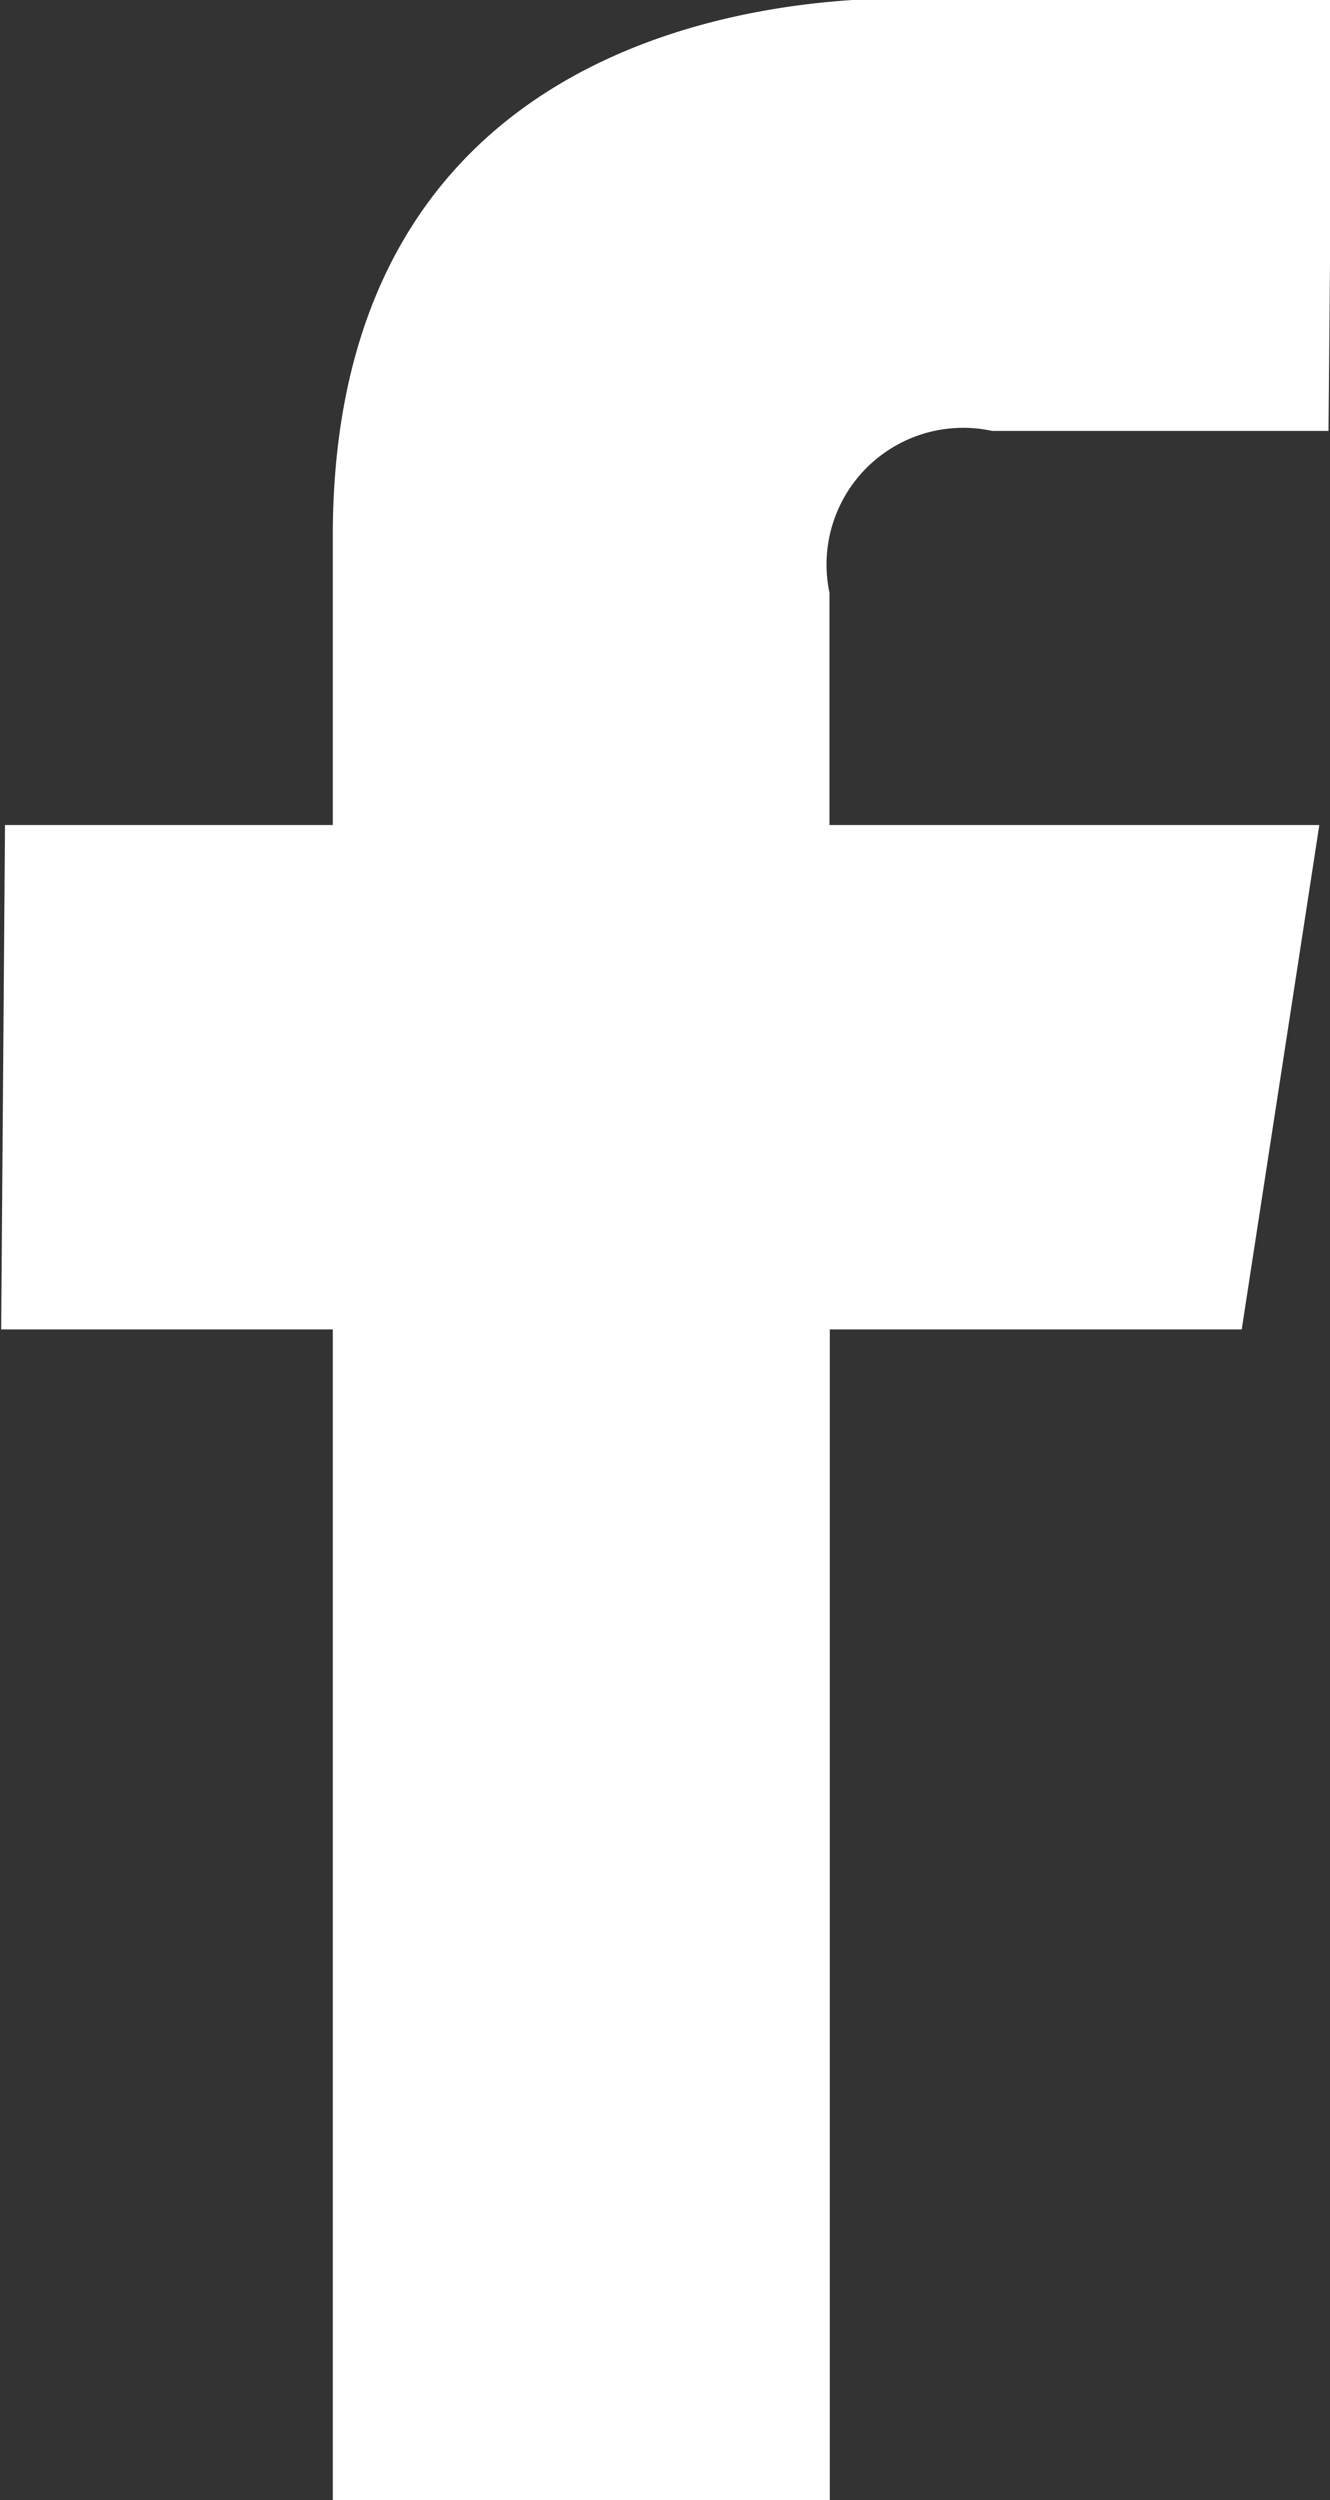 <svg xmlns="http://www.w3.org/2000/svg" width="7.969" height="14.97" viewBox="0 0 7.969 14.97">
  <rect x="0" y="0" width="7.969" height="14.97" fill="#333333" stroke="none"/>
  <defs>
    <style>
      .cls-1 {
        fill: #fff;
        fill-rule: evenodd;
      }
    </style>
  </defs>
  <path id="facebook" class="cls-1" d="M386.983,2080.03h-2.289s-3.7-.36-3.7,3.21v1.73h-1.964l-0.023,3.02h1.987V2095h2.978v-7.01h2.468l0.465-3.02H383.97v-1.39a0.819,0.819,0,0,1,.974-0.97h2.016Z" transform="translate(-379 -2080.03)"/>
</svg>

